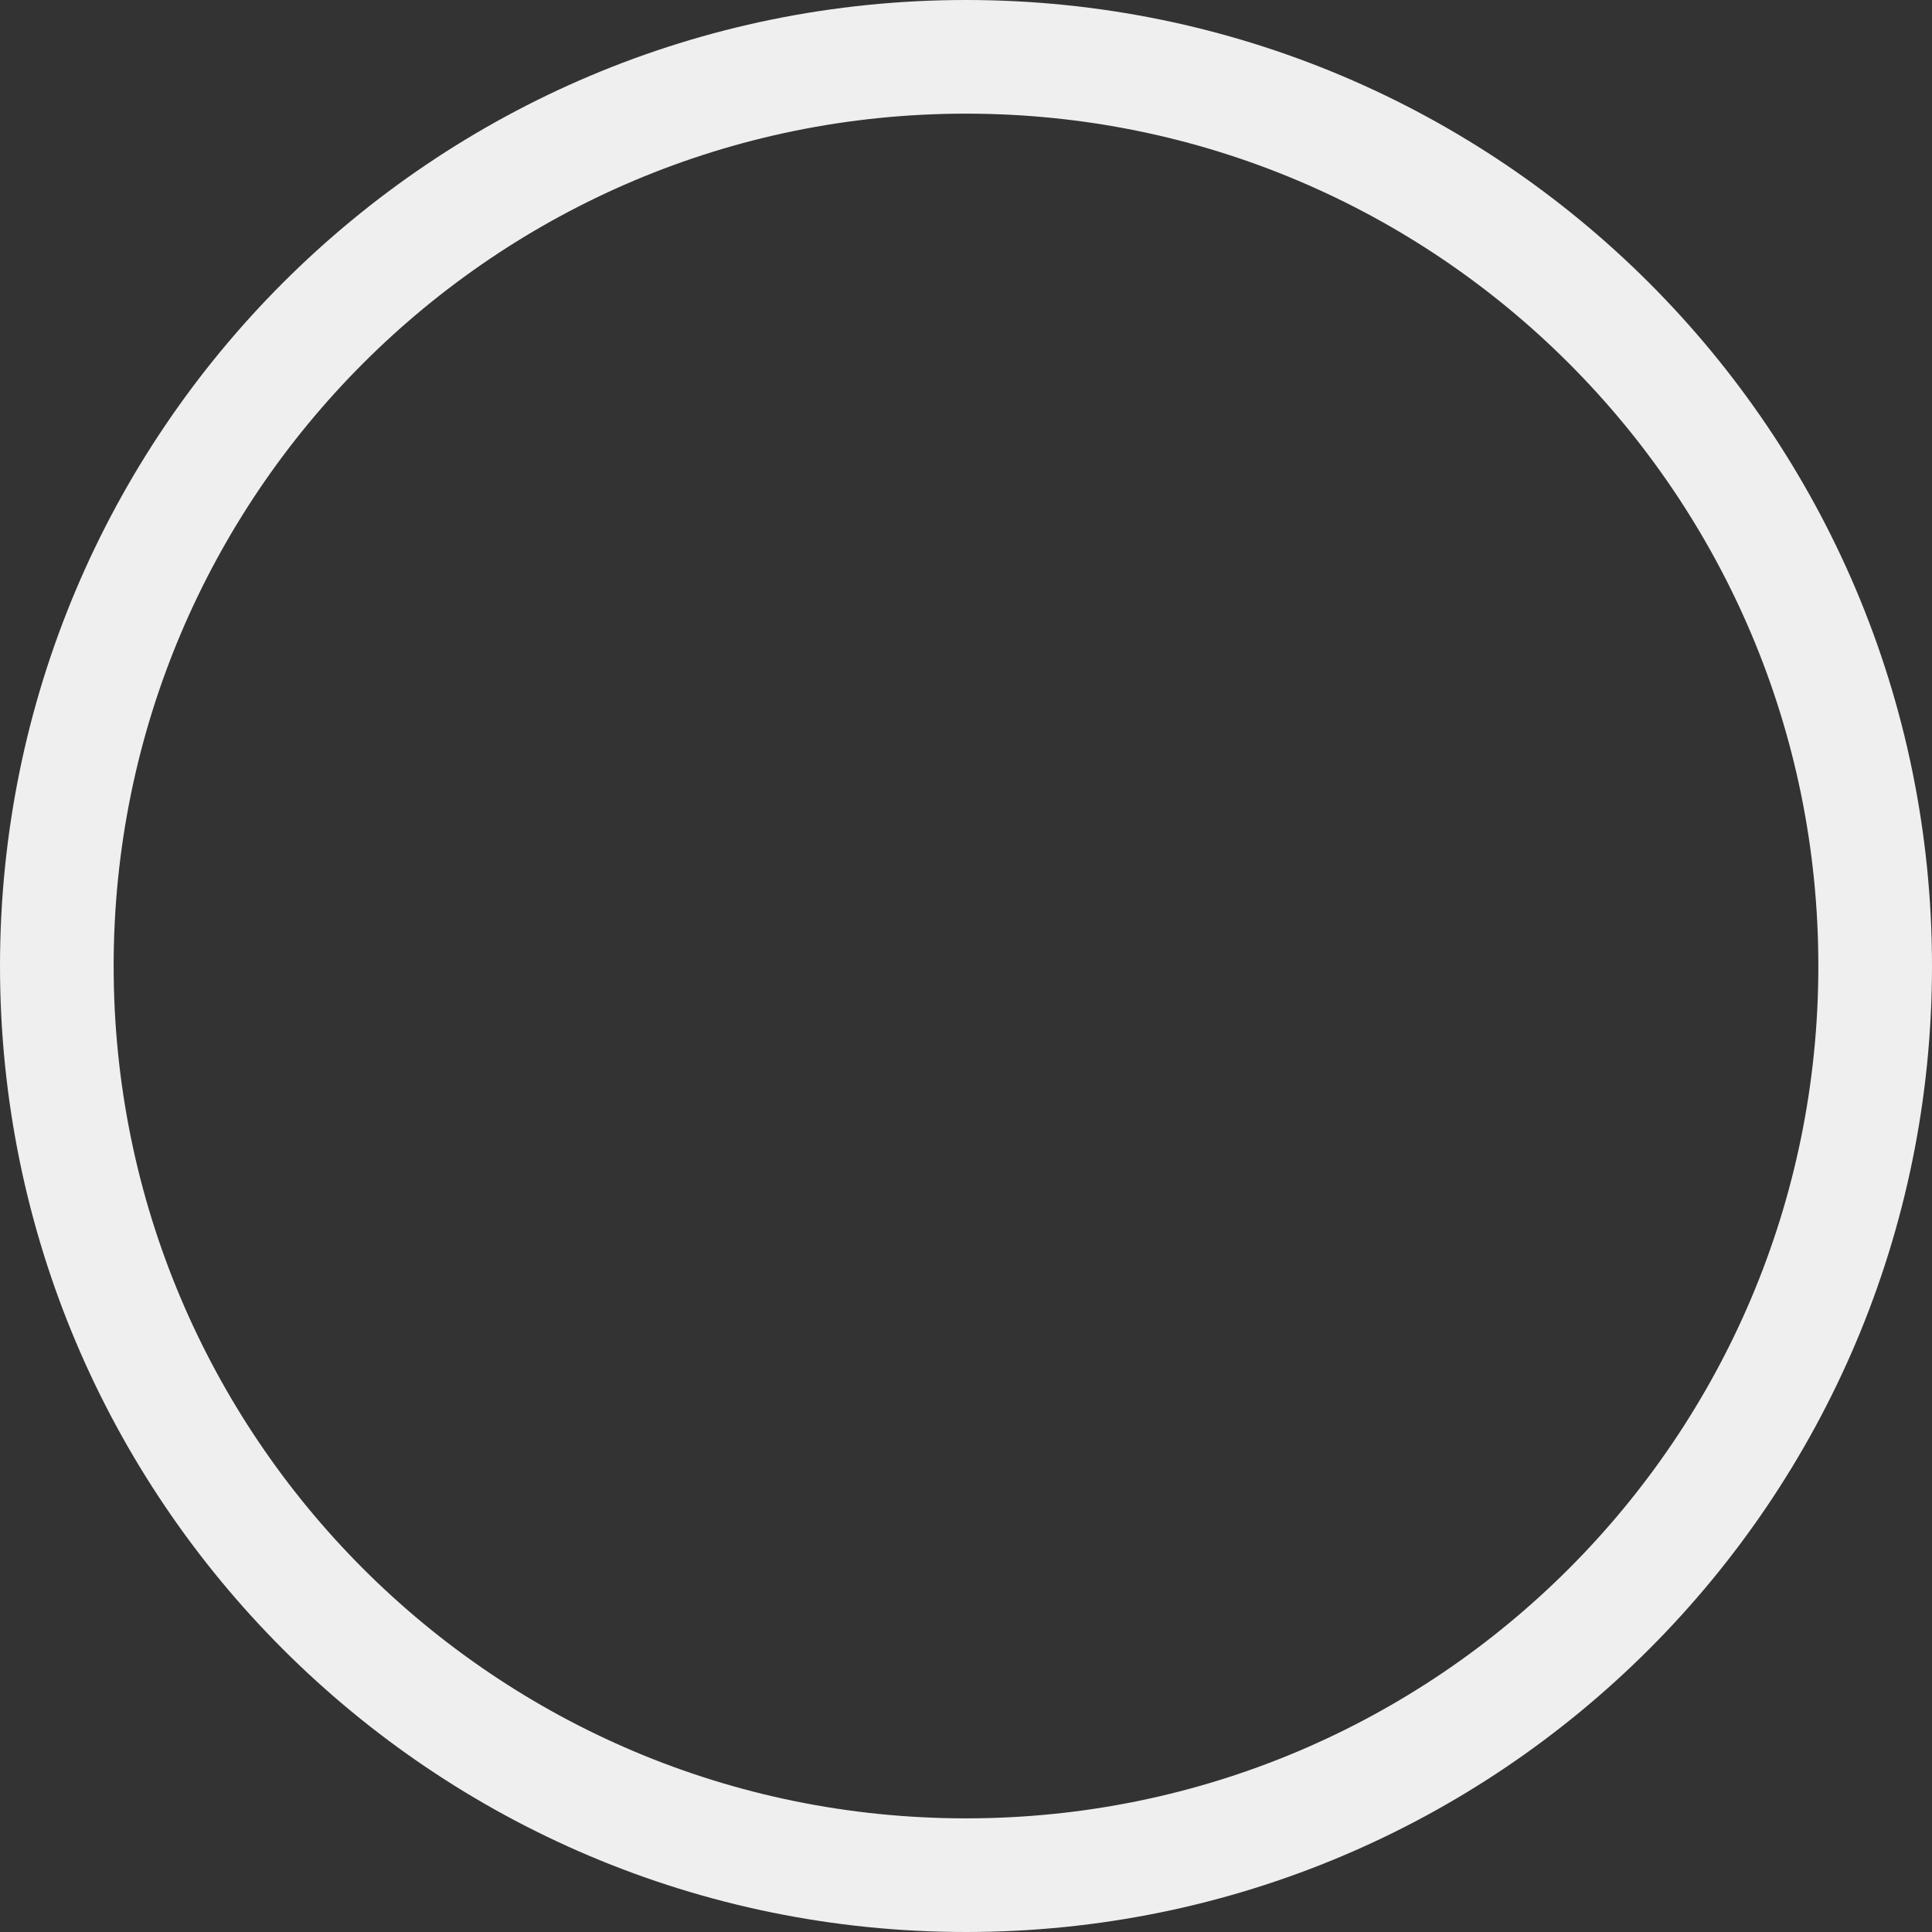 <svg xmlns="http://www.w3.org/2000/svg" width="34" height="34"><rect width="100%" height="100%" fill="#333333" stroke="none"/><path fill="none" stroke="#efefef" stroke-width="2" stroke-miterlimit="50" d="M17 33c8.84 0 16-7.16 16-16S25.84 1 17 1 1 8.16 1 17s7.16 16 16 16z"/></svg>